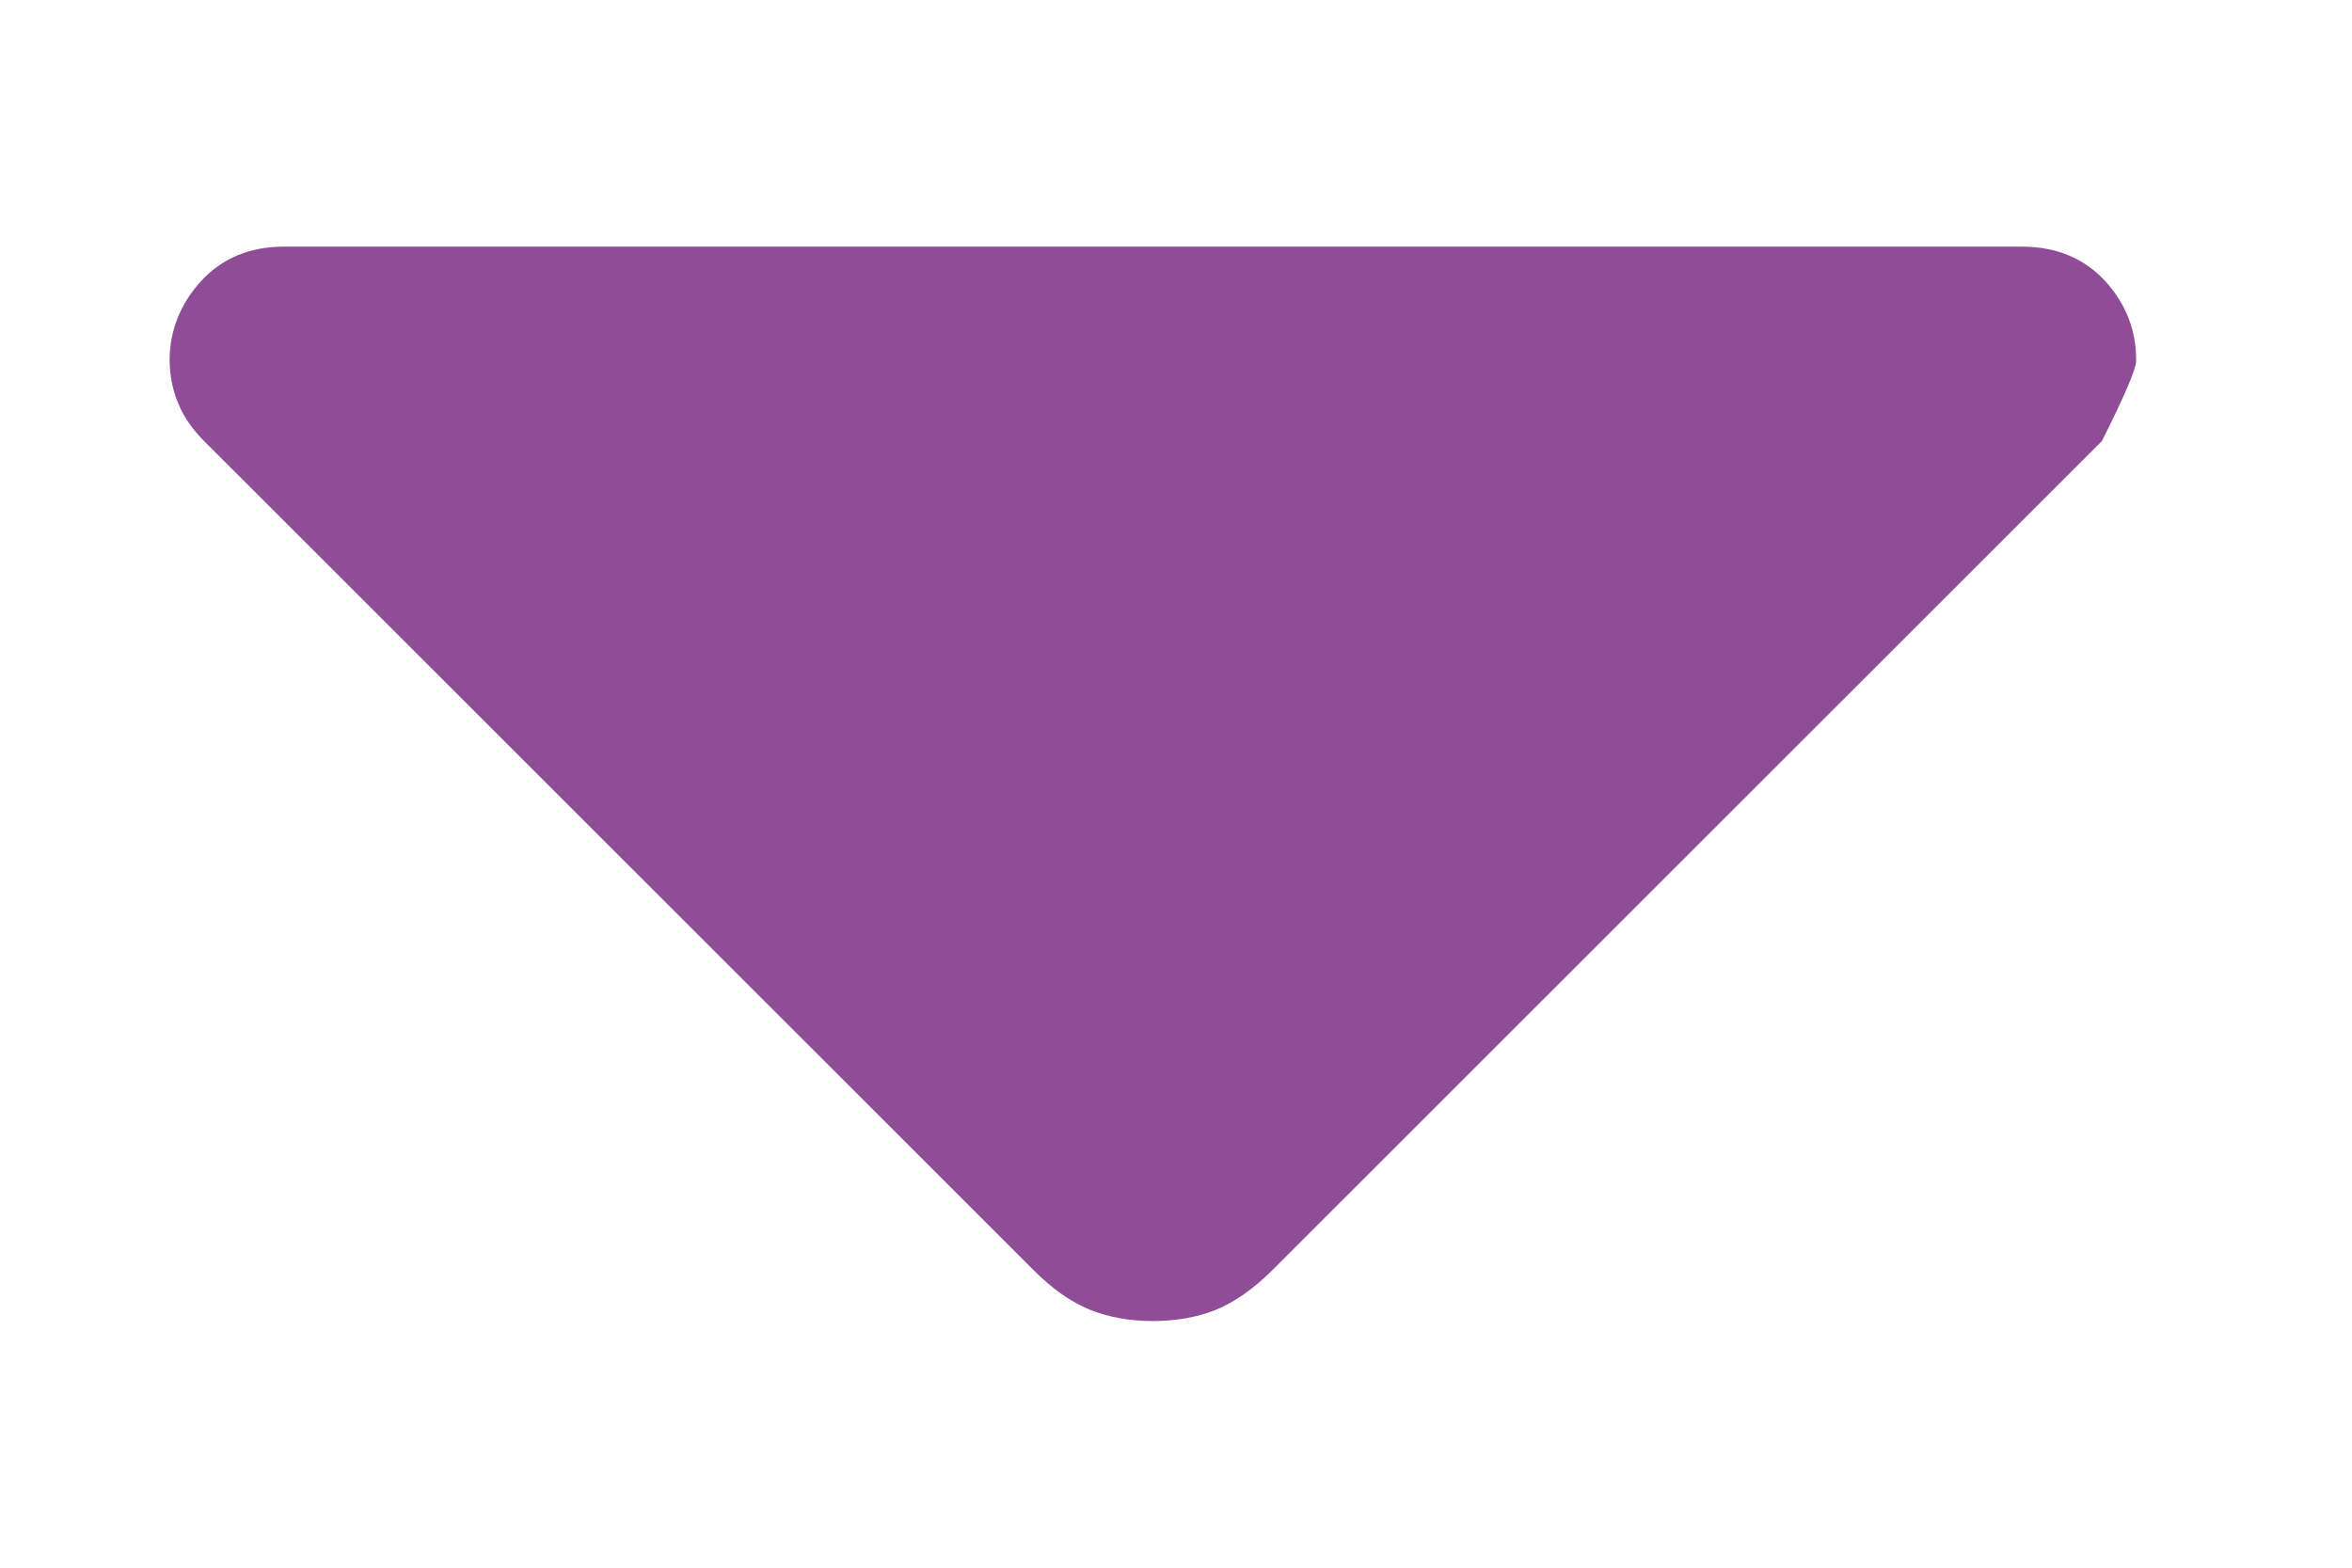 <svg width="9" height="6" viewBox="0 0 9 6" fill="none" xmlns="http://www.w3.org/2000/svg">
<path d="M3.953 4.859L0.781 1.688C0.737 1.644 0.704 1.597 0.683 1.546C0.661 1.495 0.65 1.44 0.649 1.381C0.649 1.265 0.69 1.163 0.77 1.075C0.851 0.988 0.956 0.944 1.087 0.944H7.737C7.868 0.944 7.974 0.988 8.055 1.075C8.135 1.163 8.175 1.265 8.174 1.381C8.174 1.411 8.131 1.513 8.043 1.688L4.871 4.859C4.798 4.932 4.725 4.983 4.653 5.013C4.58 5.042 4.499 5.056 4.412 5.056C4.324 5.056 4.244 5.042 4.171 5.013C4.098 4.983 4.025 4.932 3.953 4.859Z" fill="#8F4C97"/>
</svg>

